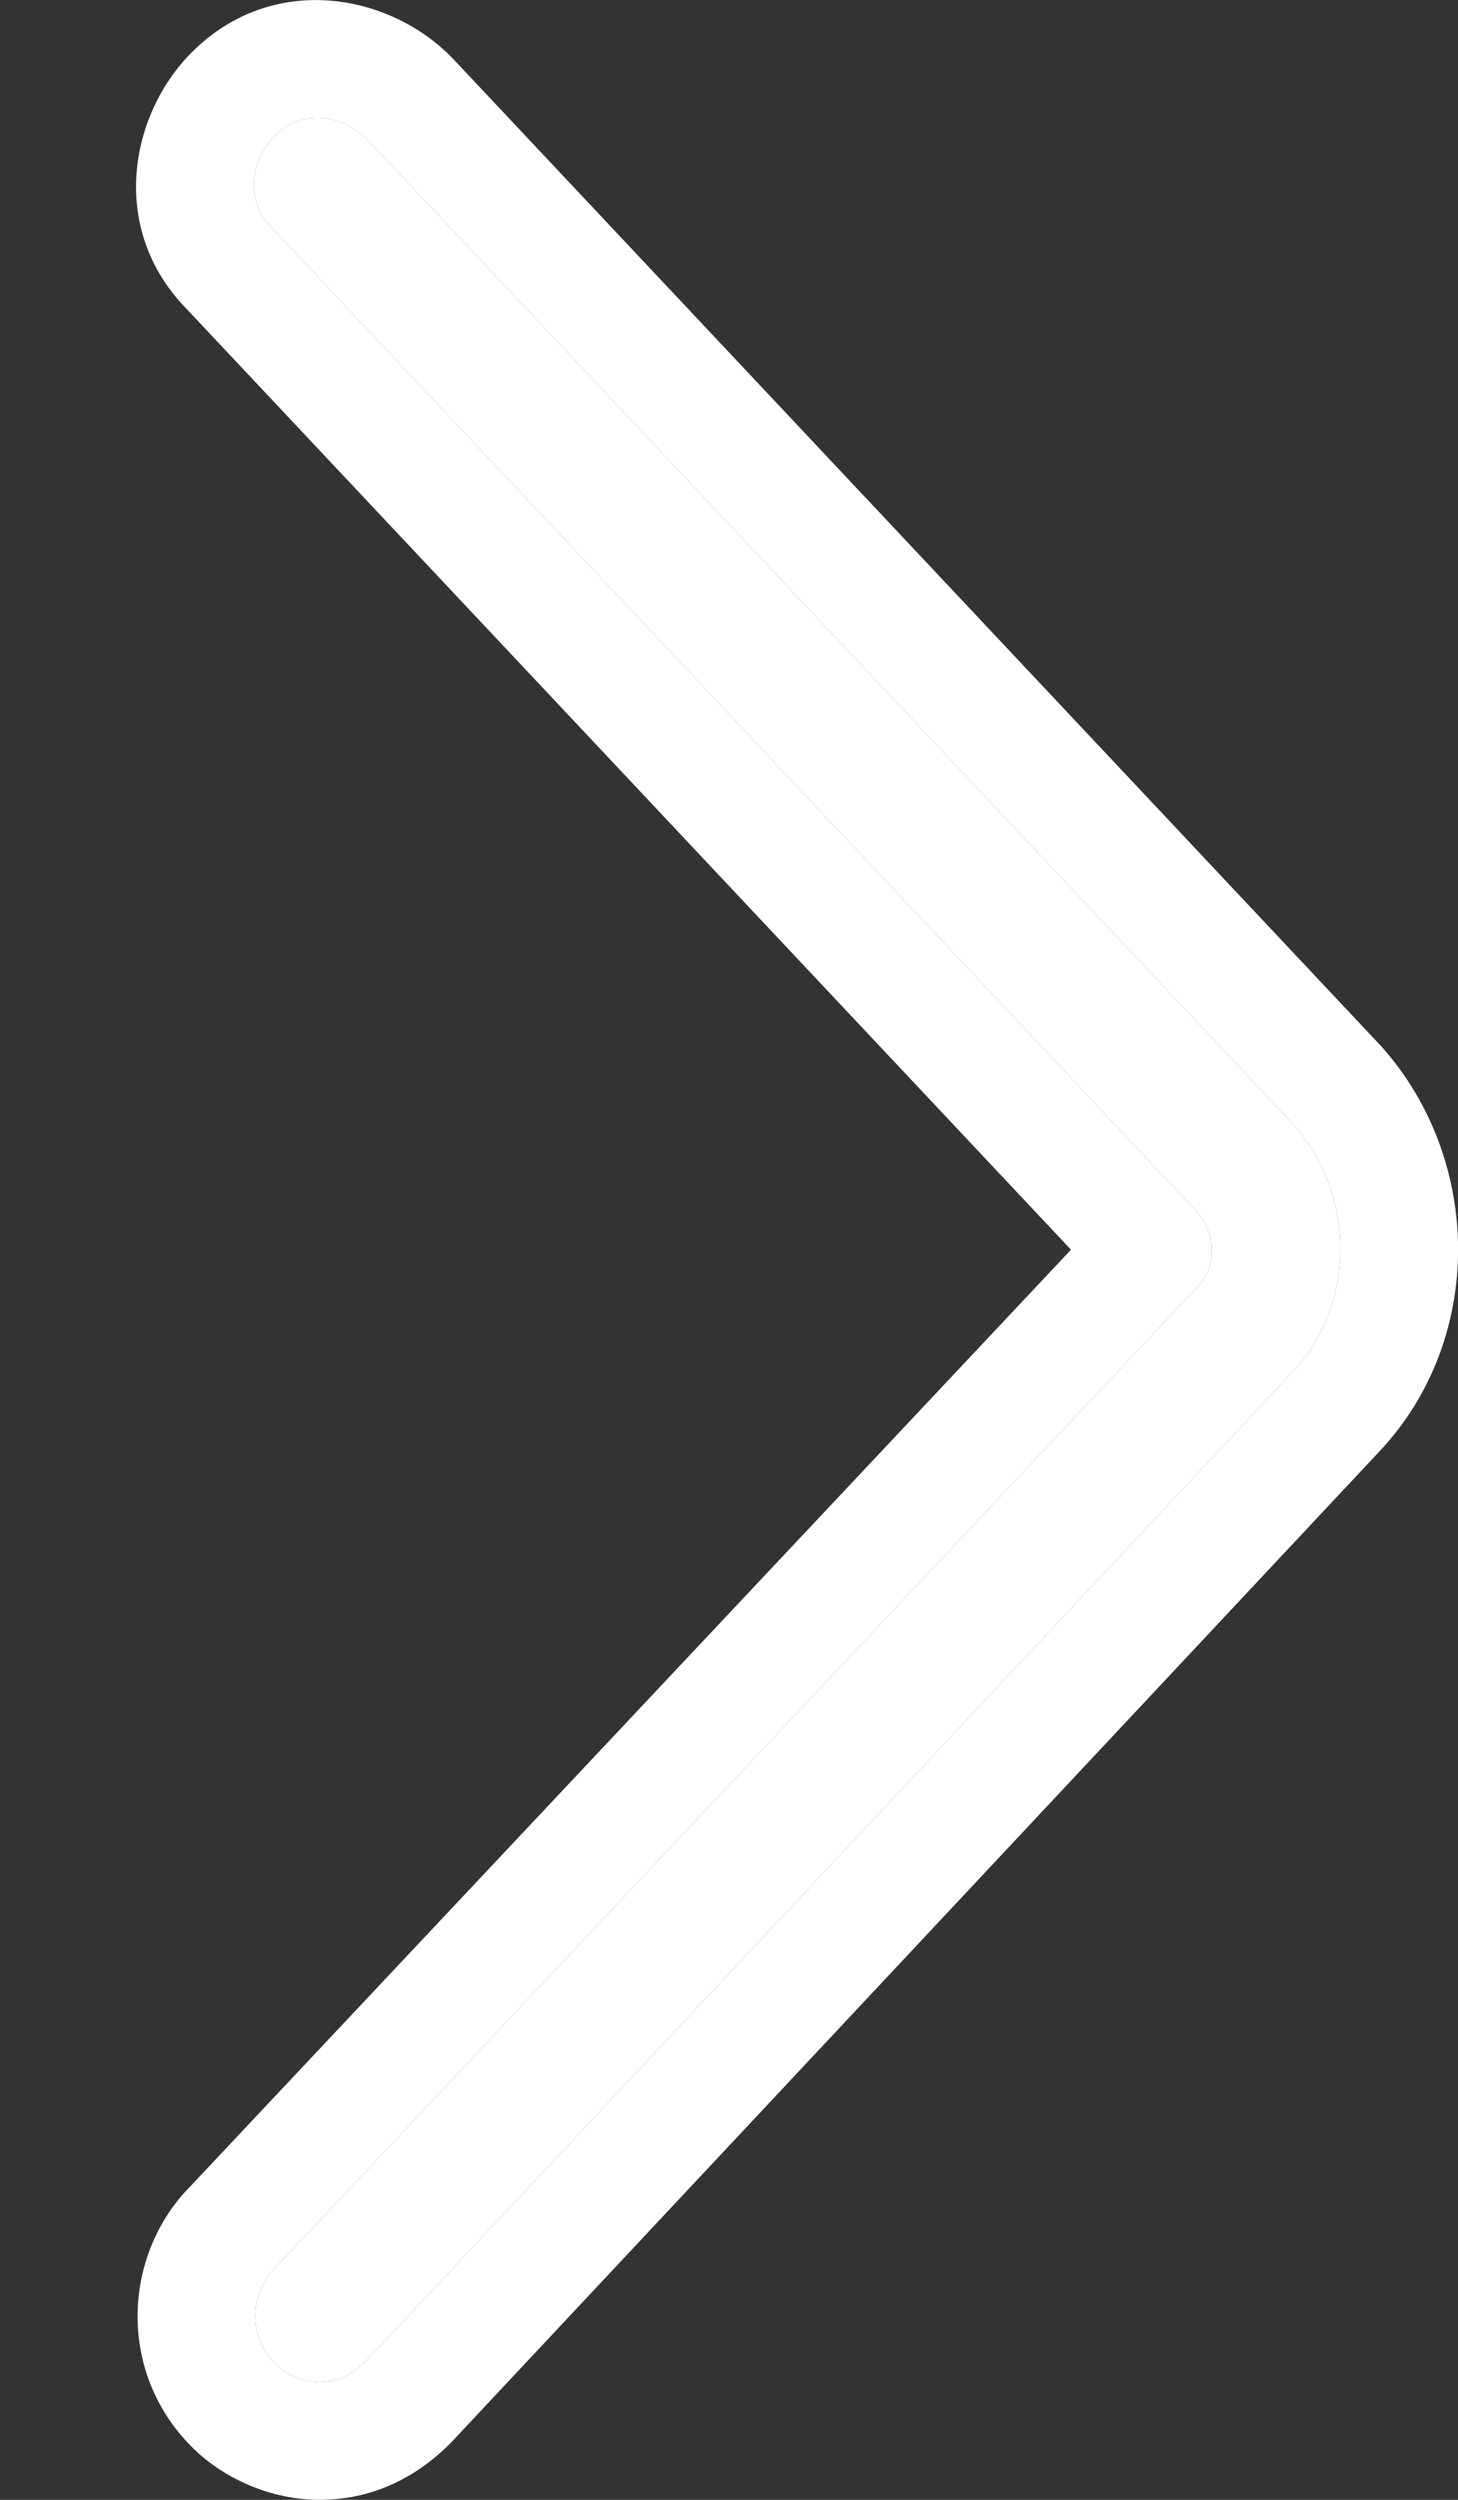<svg width="7" height="12" viewBox="0 0 7 12" fill="none" xmlns="http://www.w3.org/2000/svg">
<rect x="0" y="0" width="7" height="12" fill="#333333" stroke="none"/>
<path d="M1.533 11.435C1.462 11.435 1.374 11.4 1.321 11.347C1.197 11.224 1.197 11.029 1.303 10.906L5.751 6.175C5.84 6.087 5.84 5.928 5.751 5.822L1.303 1.091C1.18 0.968 1.197 0.774 1.321 0.65C1.444 0.526 1.638 0.544 1.762 0.668L6.21 5.398C6.51 5.734 6.51 6.263 6.21 6.581L1.762 11.329C1.691 11.4 1.621 11.435 1.533 11.435Z" fill="white"/>
<path fill-rule="evenodd" clip-rule="evenodd" d="M0.883 10.528L5.142 5.999L0.896 1.483C0.52 1.099 0.622 0.55 0.921 0.251C1.306 -0.134 1.86 -0.033 2.161 0.268L2.174 0.281L6.631 5.022C7.118 5.565 7.132 6.427 6.622 6.968C6.622 6.968 6.622 6.968 6.622 6.968L2.162 11.729C2.014 11.877 1.807 12 1.533 12C1.314 12 1.081 11.907 0.921 11.746C0.581 11.407 0.583 10.878 0.874 10.538L0.883 10.528ZM6.21 6.581C6.51 6.263 6.51 5.734 6.21 5.398L1.762 0.668C1.638 0.544 1.444 0.526 1.321 0.65C1.197 0.774 1.18 0.968 1.303 1.091L5.751 5.822C5.84 5.928 5.84 6.087 5.751 6.175L1.303 10.906C1.197 11.029 1.197 11.224 1.321 11.347C1.374 11.4 1.462 11.435 1.533 11.435C1.621 11.435 1.691 11.4 1.762 11.329L6.21 6.581Z" fill="white"/>
</svg>
